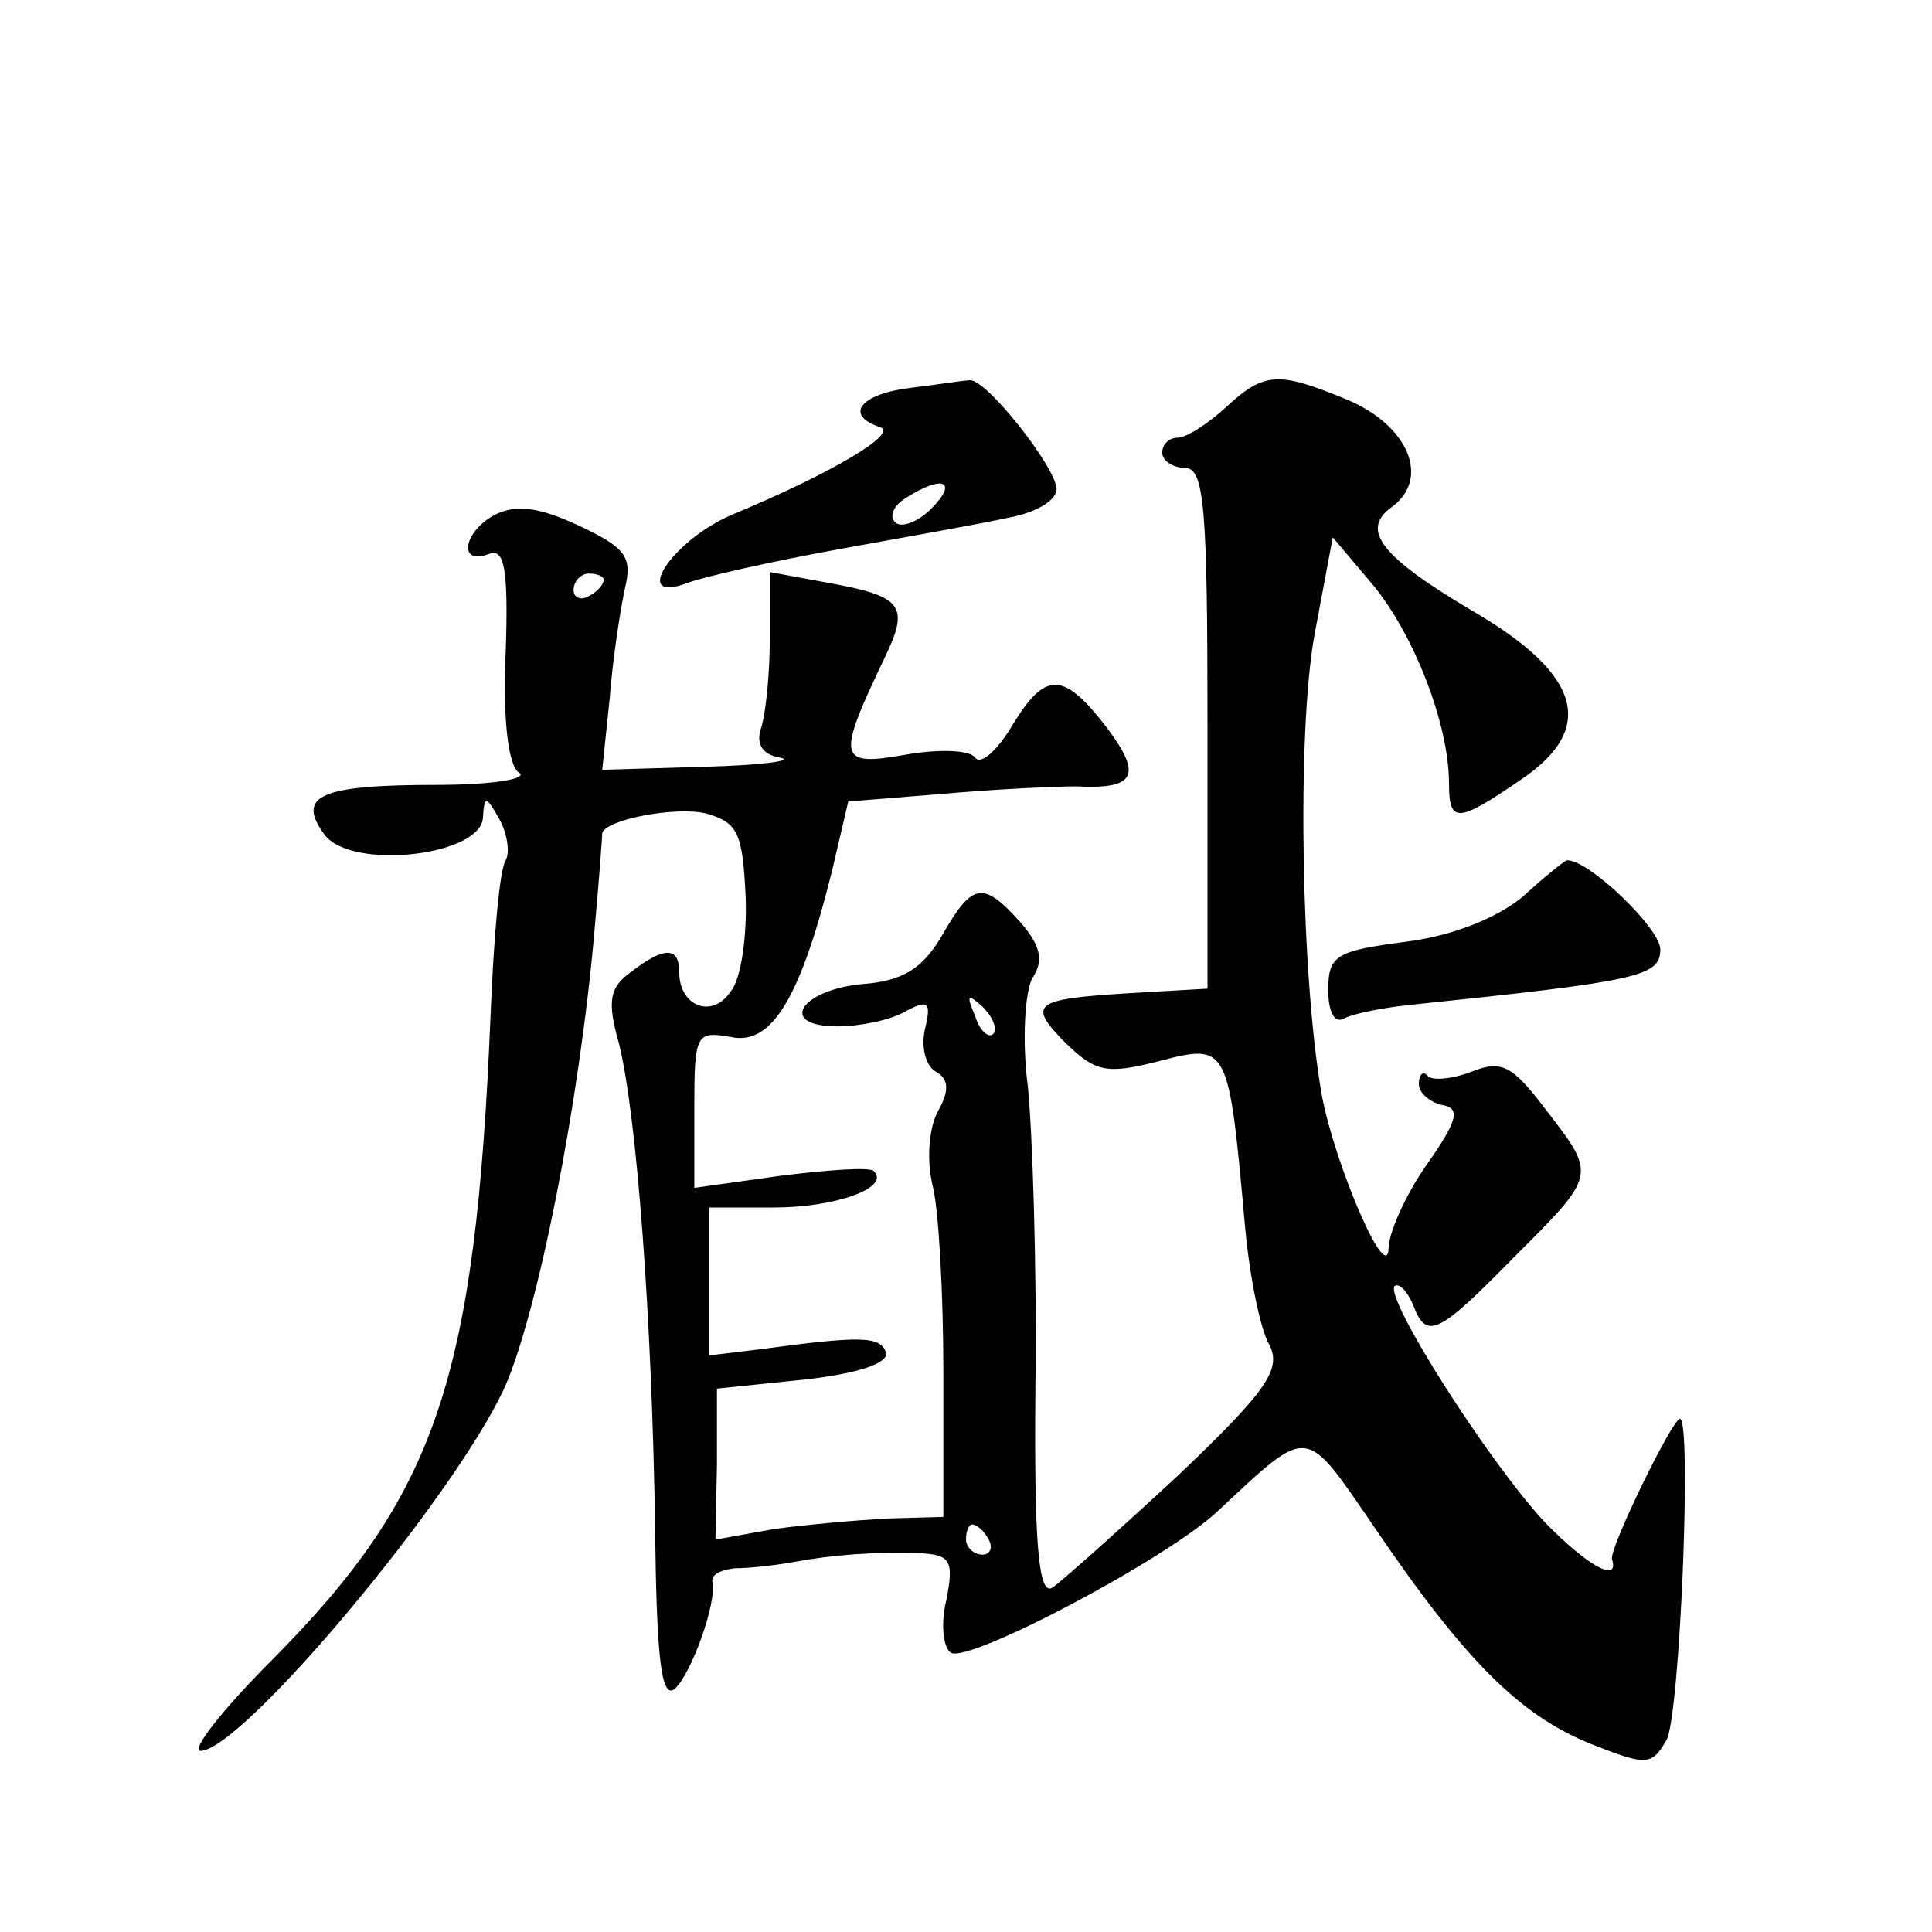 <?xml version="1.0" standalone="no"?>
<!DOCTYPE svg PUBLIC "-//W3C//DTD SVG 20010904//EN"
 "http://www.w3.org/TR/2001/REC-SVG-20010904/DTD/svg10.dtd">
<svg version="1.0" xmlns="http://www.w3.org/2000/svg"
 width="128pt" height="128pt" viewBox="0 0 128 128"
 preserveAspectRatio="xMidYMid meet">
<g transform="translate(0,128) scale(0.1,-0.1)"
fill="#0" stroke="none">
<path d="M603 1023 c-33 -4 -44 -18 -20 -26 13 -4 -33 -31 -98 -58 -40 -17 -68
-60 -29 -45 11 4 55 14 99 22 44 8 95 17 113 21 17 3 32 11 32 19 0 14 -48 75 -58
72 -4 0 -22 -3 -39 -5z m14 -80 c-9 -9 -20 -13 -24 -9 -4 4 -1 11 7 16 25 16 35
11 17 -7z M812 1010 c-12 -11 -26 -20 -32 -20 -5 0 -10 -4 -10 -10 0 -5 7 -10 15
-10 13 0 15 -26 15 -172 l0 -173 -52 -3 c-64 -4 -68 -7 -41 -34 19 -18 26 -20 61
-11 46 12 46 11 57 -111 3 -32 10 -67 16 -77 8 -16 -1 -30 -61 -87 -40 -37 -77
-70 -83 -74 -9 -5 -12 30 -11 135 1 78 -2 167 -5 197 -4 30 -2 63 3 72 8 12 5 22
-8 37 -25 28 -32 26 -52 -9 -13 -22 -26 -30 -53 -32 -41 -4 -56 -28 -16 -28 14
0 35 4 45 10 15 8 17 6 13 -11 -3 -12 0 -25 7 -29 9 -5 9 -13 1 -27 -6 -12 -7 -33
-3 -49 4 -16 7 -72 7 -124 l0 -95 -36 -1 c-20 -1 -54 -4 -76 -7 l-39 -7 1 50 0
50 58 6 c36 4 56 11 54 18 -4 11 -17 11 -84 2 l-33 -4 0 49 0 49 43 0 c40 0 77
13 66 24 -2 3 -30 1 -62 -3 l-57 -8 0 52 c0 50 1 52 24 48 27 -6 46 25 67 109 l11
47 62 5 c33 3 74 5 89 5 39 -2 44 7 21 38 -29 38 -41 39 -63 3 -10 -17 -21 -27
-25 -22 -3 5 -23 6 -46 2 -45 -8 -46 -3 -14 64 17 35 12 41 -38 50 l-38 7 0 -45
c0 -24 -3 -51 -6 -59 -3 -10 1 -17 13 -19 10 -2 -13 -5 -50 -6 l-68 -2 5 48 c2
26 7 58 10 72 5 21 1 27 -31 42 -26 12 -41 14 -55 7 -21 -11 -25 -34 -4 -26 10
4 13 -9 11 -66 -2 -45 2 -75 9 -79 6 -4 -18 -8 -54 -8 -78 0 -94 -7 -75 -33 18
-24 105 -14 105 12 1 14 2 14 11 -2 5 -9 7 -22 4 -27 -4 -6 -8 -52 -10 -103 -10
-241 -36 -317 -144 -426 -34 -34 -55 -61 -48 -61 28 1 167 167 201 240 22 49 50
189 60 305 3 33 5 61 5 63 2 9 49 18 69 13 21 -6 24 -13 26 -55 1 -26 -3 -55 -10
-63 -12 -18 -34 -10 -34 13 0 17 -10 17 -32 0 -14 -10 -16 -19 -8 -47 12 -48 22
-184 24 -321 1 -86 4 -114 13 -107 11 10 28 57 25 71 -1 5 6 8 15 9 10 0 27 2 38
4 27 5 55 7 84 6 21 -1 23 -5 18 -31 -4 -16 -2 -32 3 -35 12 -7 143 62 177 94 61
57 57 57 103 -10 61 -90 97 -125 143 -144 38 -15 41 -15 51 2 9 15 17 213 9 213
-5 0 -47 -86 -45 -93 5 -16 -16 -5 -45 25 -37 40 -106 148 -99 156 3 2 8 -3 12
-12 9 -24 16 -21 67 31 55 55 55 54 21 98 -22 29 -29 33 -49 25 -13 -5 -26 -6 -29
-3 -3 4 -6 1 -6 -5 0 -6 7 -12 15 -14 13 -2 11 -10 -10 -40 -14 -20 -25 -45 -25
-55 -1 -25 -35 54 -44 100 -14 77 -17 242 -5 307 l12 64 27 -32 c27 -33 50 -92
50 -131 0 -27 6 -26 47 2 51 34 41 70 -31 112 -61 36 -75 54 -54 69 26 19 11 54
-29 71 -46 19 -55 19 -81 -5z m-412 -114 c0 -3 -4 -8 -10 -11 -5 -3 -10 -1 -10
4 0 6 5 11 10 11 6 0 10 -2 10 -4z m258 -301 c-3 -3 -9 2 -12 12 -6 14 -5 15 5
6 7 -7 10 -15 7 -18z m-3 -335 c3 -5 1 -10 -4 -10 -6 0 -11 5 -11 10 0 6 2 10 4
10 3 0 8 -4 11 -10z M1009 686 c-17 -14 -46 -26 -78 -30 -46 -6 -51 -9 -51 -32
0 -14 4 -22 10 -19 5 3 24 7 42 9 154 16 168 19 168 37 0 14 -48 60 -62 59 -1 0
-15 -11 -29 -24z"/>
</g>
</svg>
